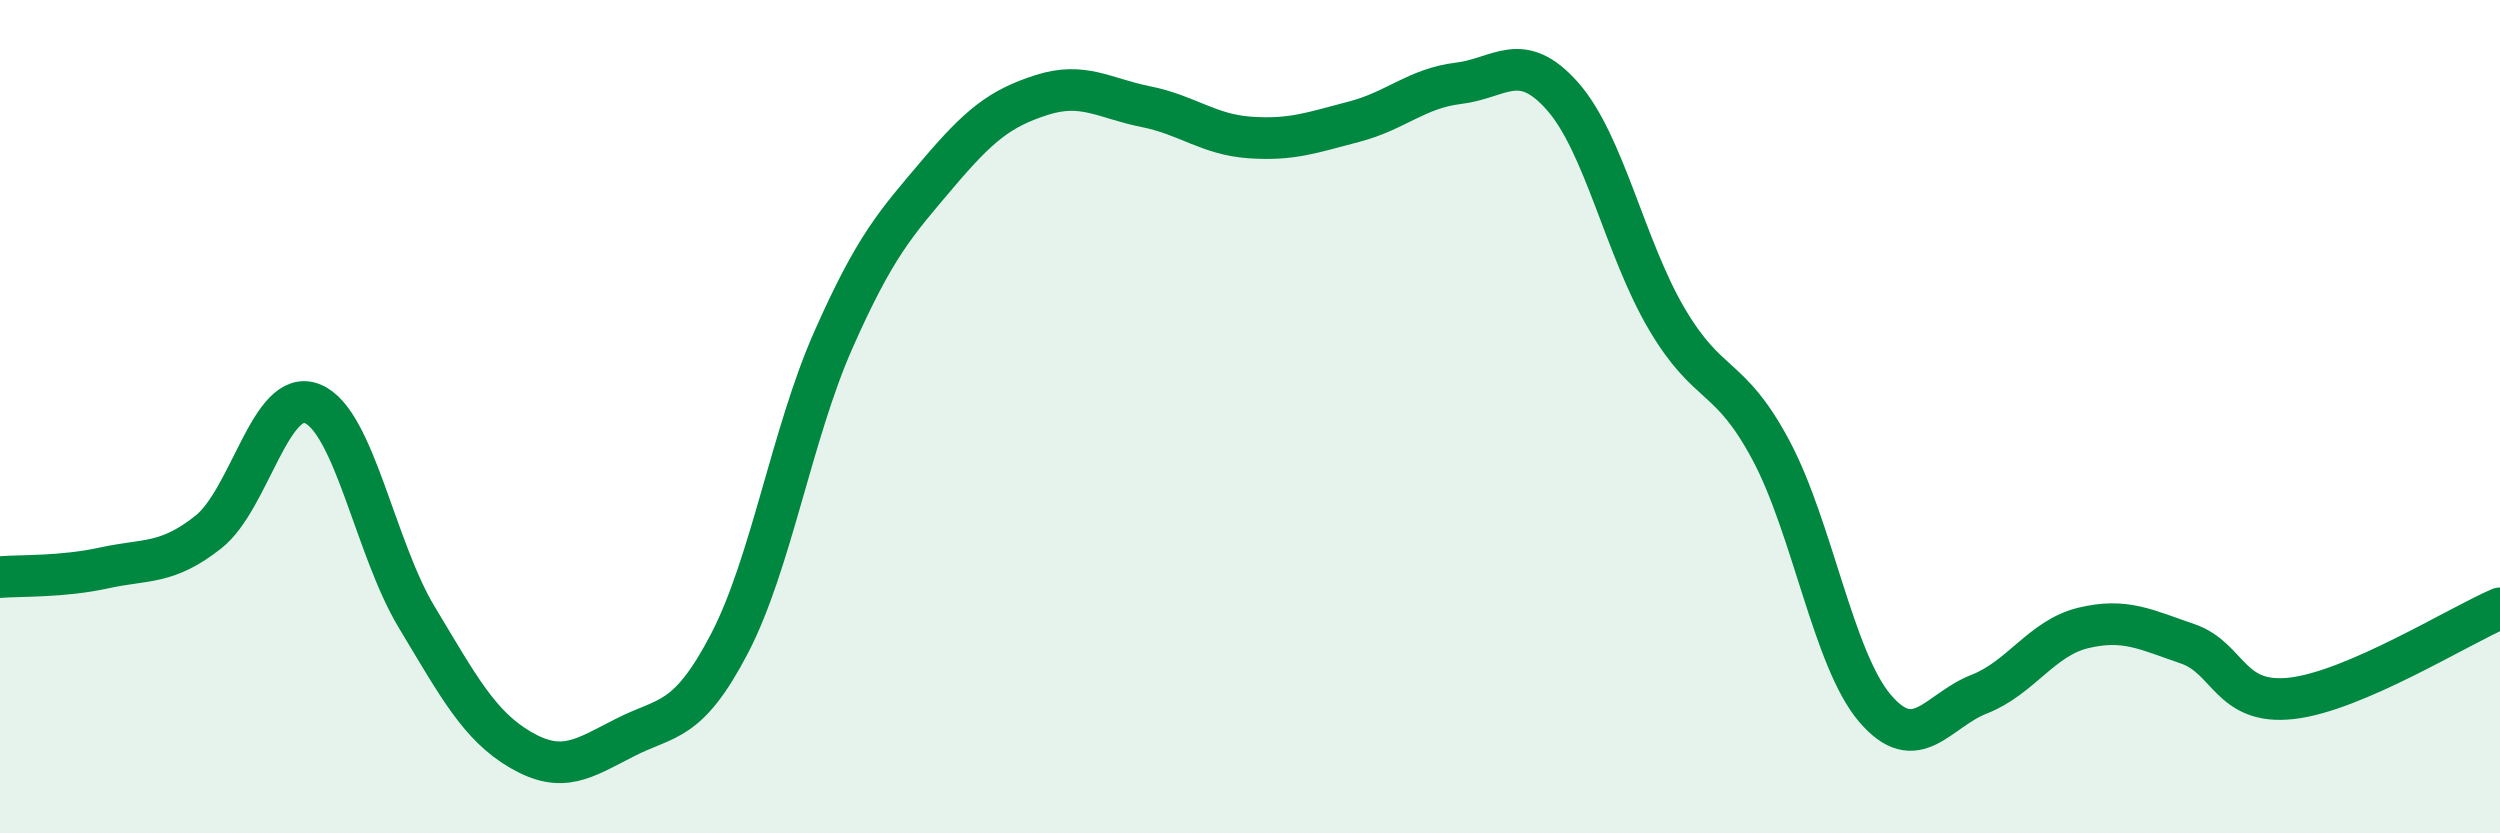 
    <svg width="60" height="20" viewBox="0 0 60 20" xmlns="http://www.w3.org/2000/svg">
      <path
        d="M 0,13.85 C 0.5,13.81 1.5,13.85 2.5,13.63 C 3.5,13.41 4,13.56 5,12.77 C 6,11.98 6.5,9.28 7.5,9.69 C 8.5,10.1 9,13.15 10,14.81 C 11,16.47 11.5,17.42 12.5,18 C 13.5,18.58 14,18.21 15,17.7 C 16,17.19 16.5,17.37 17.5,15.46 C 18.5,13.55 19,10.42 20,8.16 C 21,5.9 21.5,5.36 22.5,4.18 C 23.5,3 24,2.6 25,2.28 C 26,1.96 26.5,2.36 27.5,2.56 C 28.5,2.76 29,3.23 30,3.3 C 31,3.37 31.5,3.18 32.5,2.92 C 33.5,2.66 34,2.12 35,2 C 36,1.88 36.5,1.18 37.5,2.31 C 38.5,3.44 39,5.95 40,7.65 C 41,9.35 41.5,8.93 42.5,10.8 C 43.5,12.67 44,15.83 45,17 C 46,18.17 46.5,17.05 47.5,16.66 C 48.5,16.27 49,15.31 50,15.07 C 51,14.83 51.5,15.11 52.5,15.45 C 53.5,15.79 53.5,16.93 55,16.76 C 56.5,16.59 59,15.03 60,14.6L60 20L0 20Z"
        fill="#008740"
        opacity="0.1"
        stroke-linecap="round"
        stroke-linejoin="round"
      />
      <path
        d="M 0,13.85 C 0.5,13.81 1.5,13.85 2.5,13.63 C 3.5,13.41 4,13.56 5,12.77 C 6,11.98 6.5,9.28 7.5,9.69 C 8.5,10.1 9,13.15 10,14.81 C 11,16.47 11.5,17.42 12.5,18 C 13.5,18.58 14,18.21 15,17.7 C 16,17.19 16.5,17.37 17.5,15.46 C 18.5,13.55 19,10.42 20,8.16 C 21,5.9 21.5,5.36 22.5,4.18 C 23.5,3 24,2.6 25,2.28 C 26,1.96 26.5,2.36 27.5,2.56 C 28.5,2.76 29,3.23 30,3.3 C 31,3.37 31.5,3.18 32.5,2.92 C 33.5,2.66 34,2.12 35,2 C 36,1.88 36.5,1.18 37.5,2.31 C 38.5,3.44 39,5.95 40,7.65 C 41,9.35 41.5,8.93 42.5,10.8 C 43.5,12.67 44,15.83 45,17 C 46,18.17 46.5,17.05 47.5,16.66 C 48.5,16.27 49,15.31 50,15.07 C 51,14.83 51.5,15.11 52.5,15.45 C 53.5,15.79 53.5,16.93 55,16.76 C 56.5,16.59 59,15.03 60,14.6"
        stroke="#008740"
        stroke-width="1"
        fill="none"
        stroke-linecap="round"
        stroke-linejoin="round"
      />
    </svg>
  